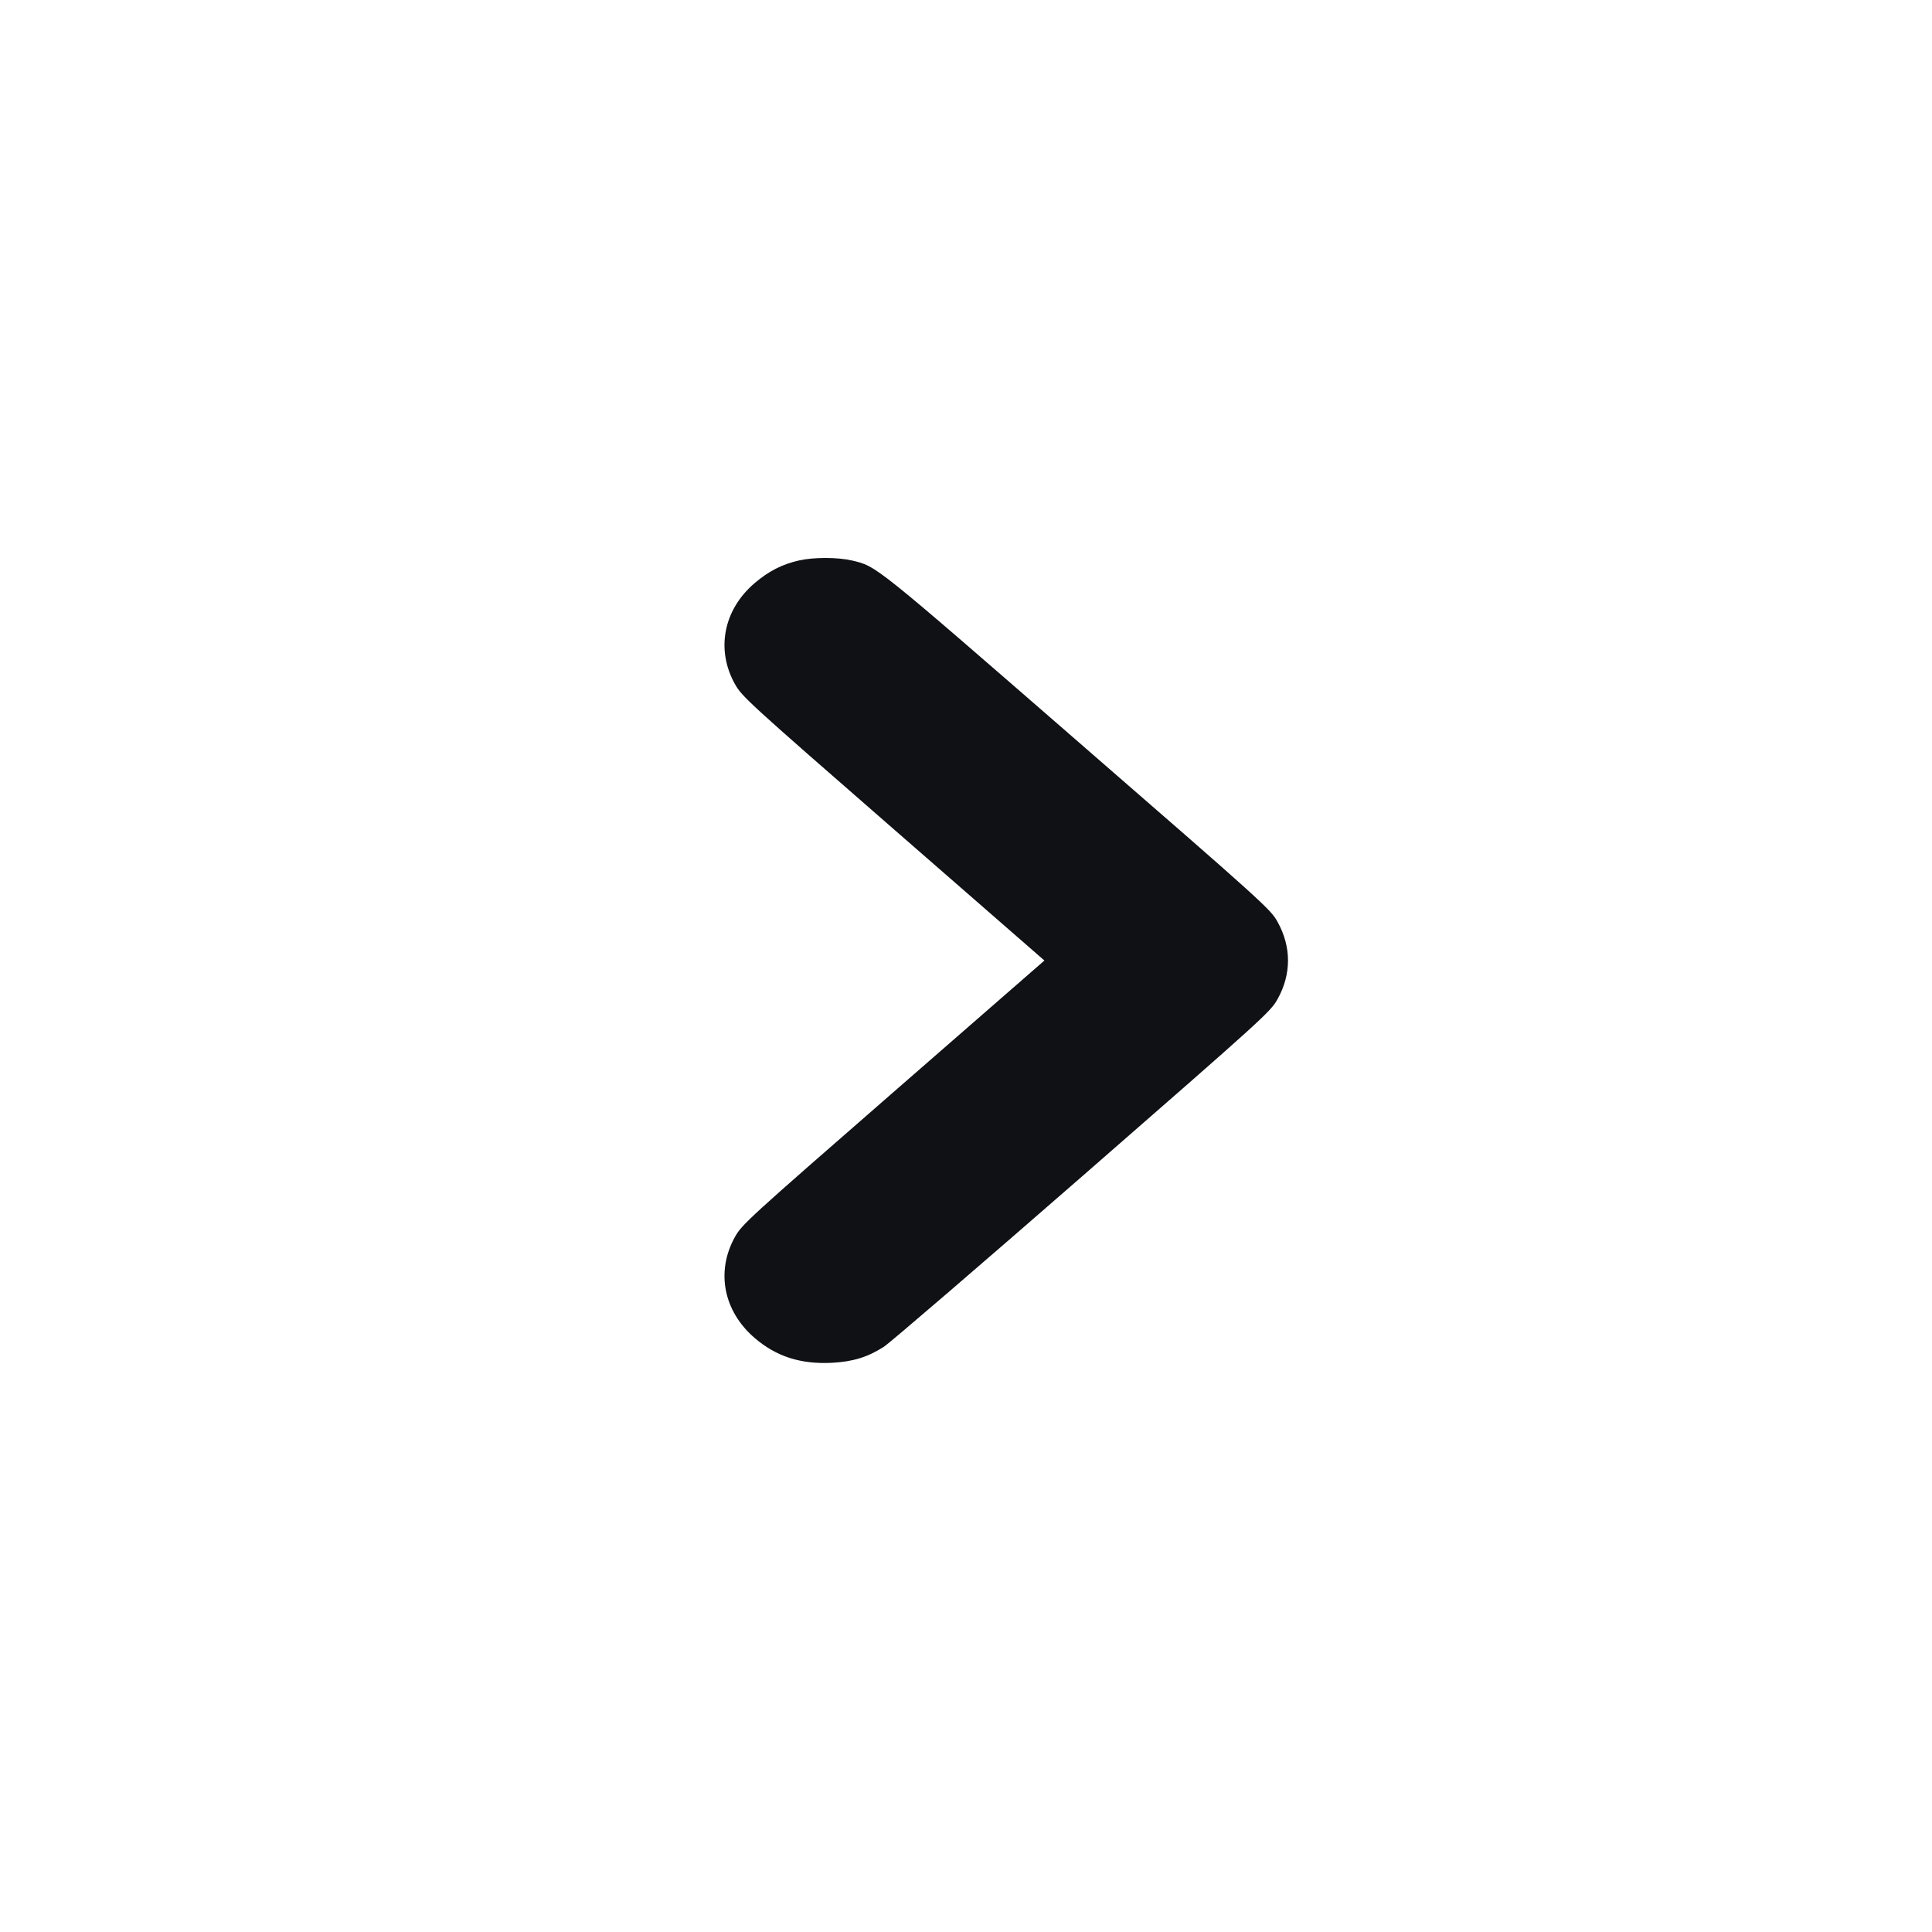 <svg width="24" height="24" viewBox="0 0 24 24" fill="none" xmlns="http://www.w3.org/2000/svg">
<path fill-rule="evenodd" clip-rule="evenodd" d="M10.585 6.963C10.89 7.035 10.853 7.005 13.378 9.201C15.713 11.23 15.784 11.295 15.871 11.453C16.043 11.764 16.043 12.101 15.871 12.41C15.784 12.568 15.708 12.637 13.453 14.604C12.172 15.721 11.06 16.677 10.981 16.729C10.784 16.857 10.597 16.915 10.338 16.929C9.947 16.949 9.646 16.853 9.376 16.622C8.988 16.29 8.891 15.797 9.128 15.369C9.215 15.211 9.287 15.146 11.096 13.569L12.974 11.932L11.096 10.295C9.287 8.718 9.215 8.652 9.128 8.495C8.891 8.068 8.988 7.573 9.374 7.244C9.549 7.095 9.715 7.01 9.926 6.962C10.108 6.921 10.406 6.921 10.585 6.963Z" fill="#0F1115"/>
</svg>
